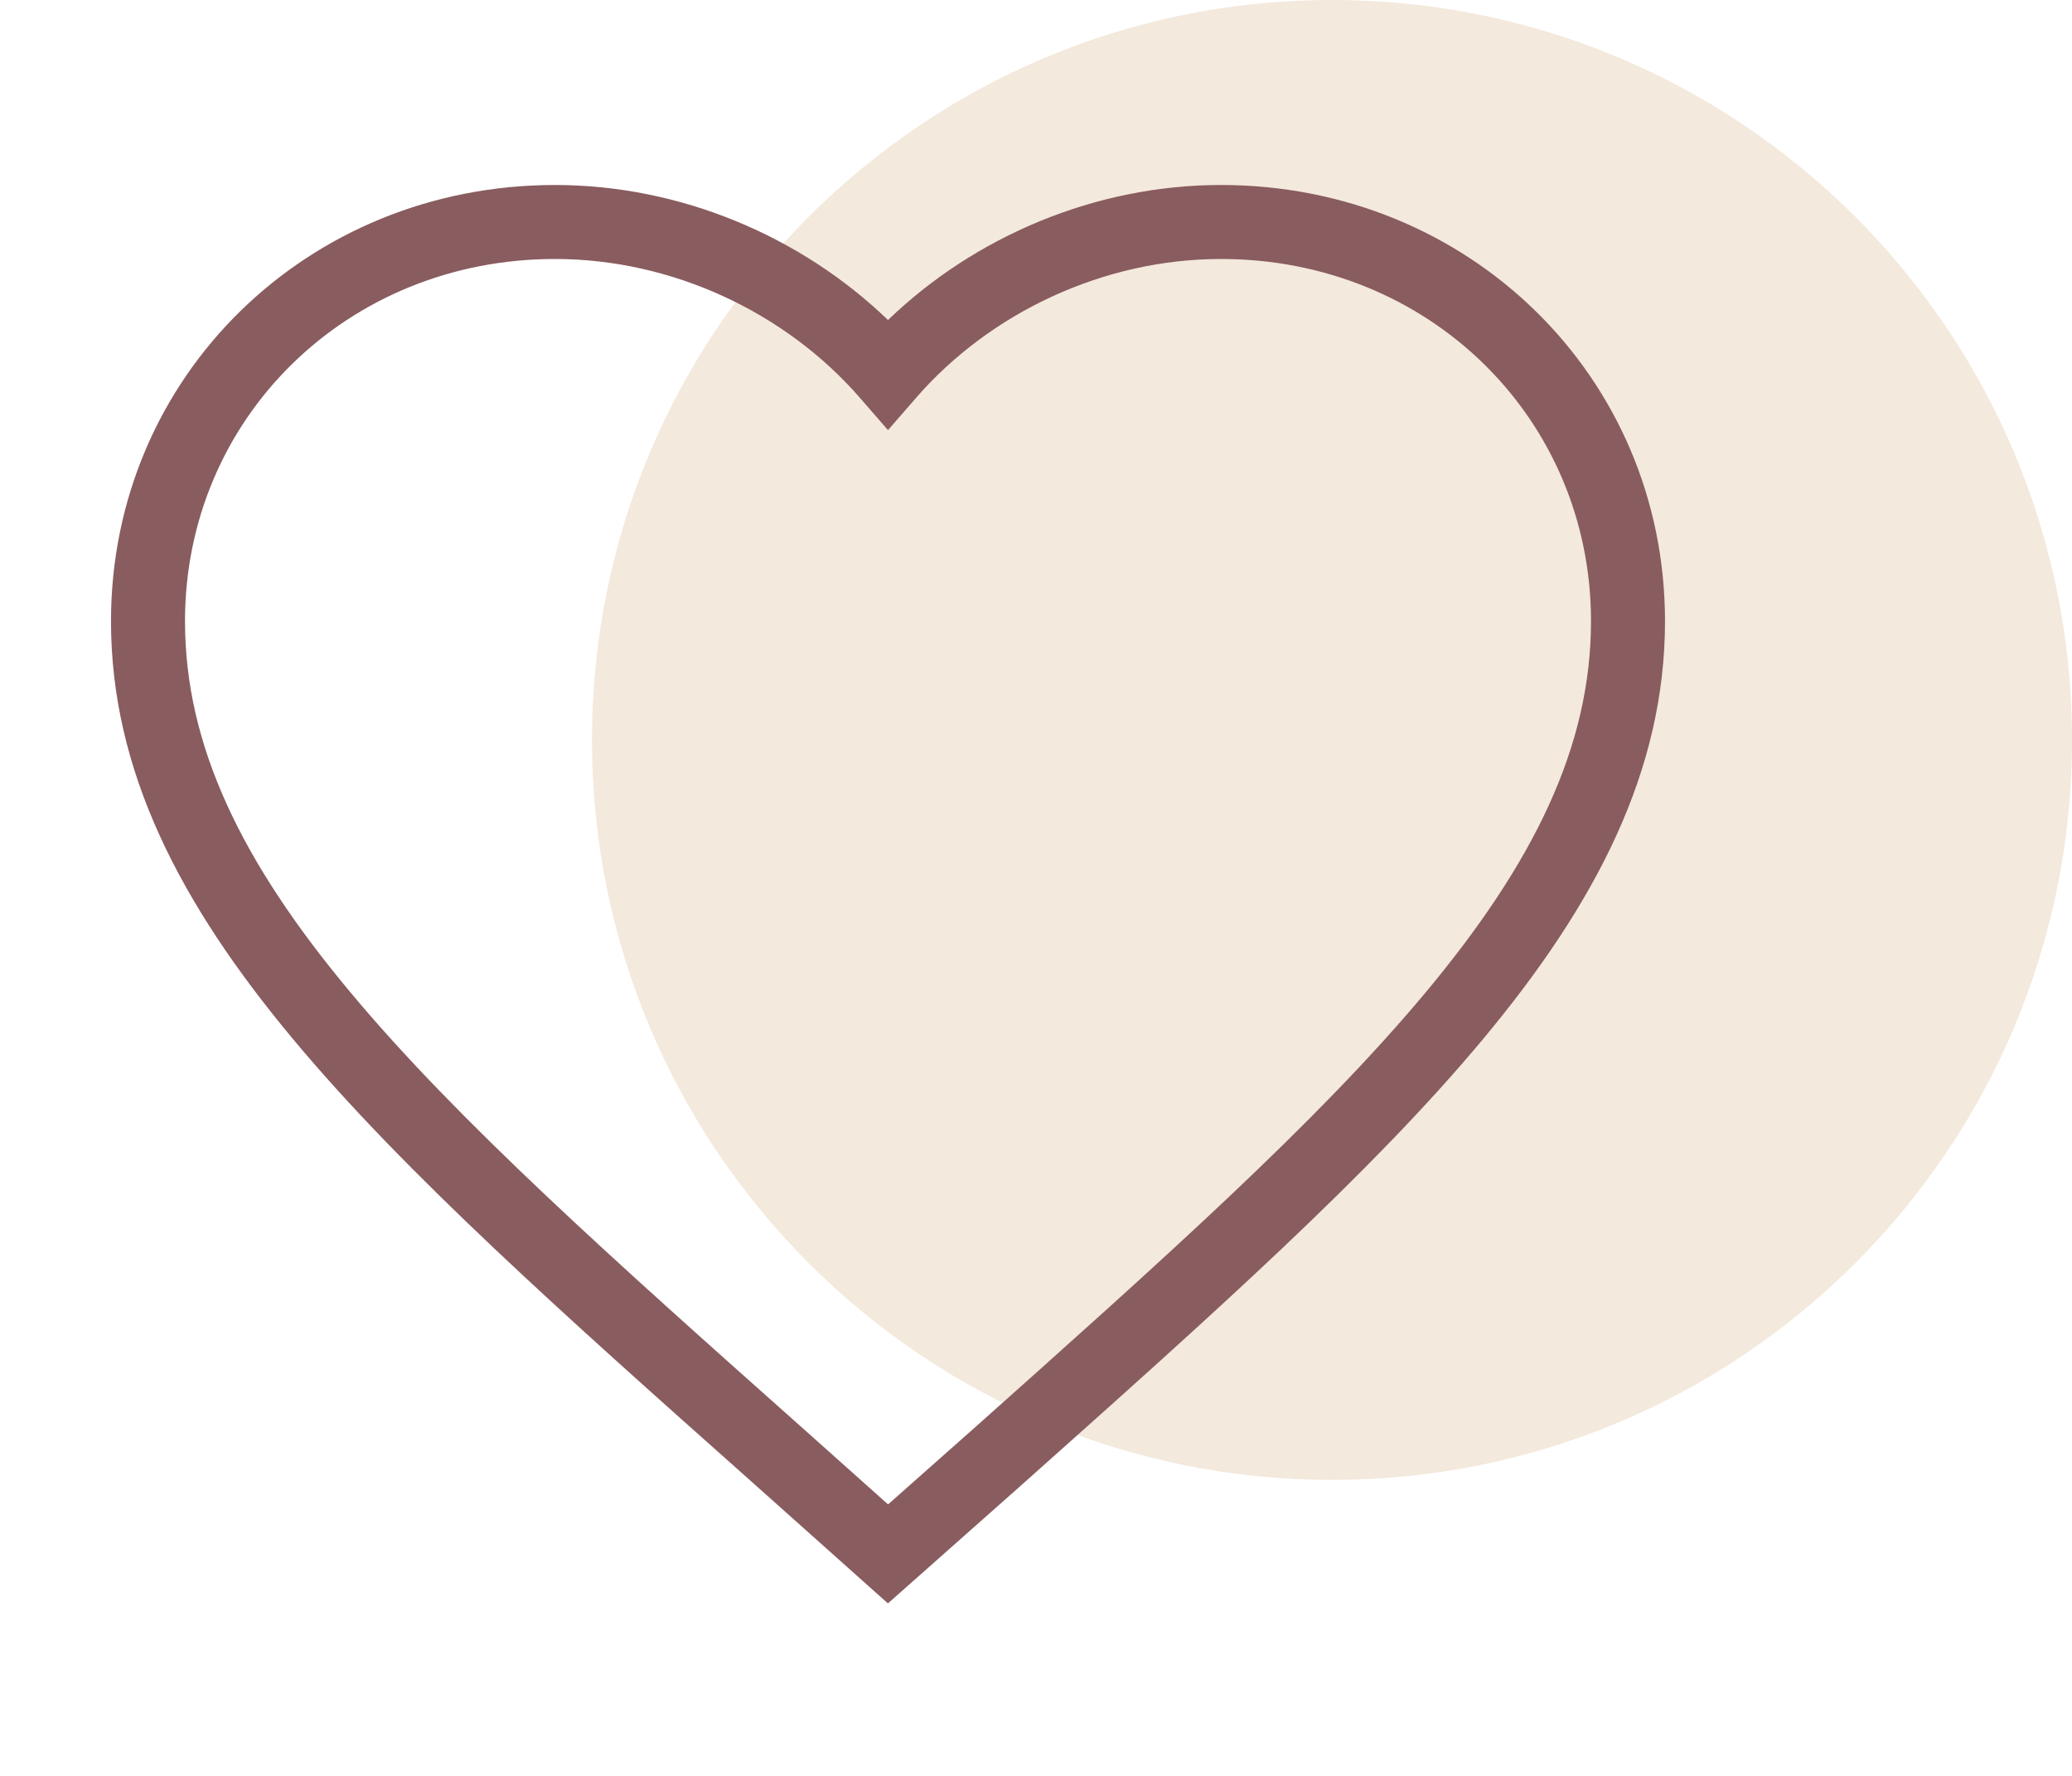 <svg width="28" height="24" viewBox="0 0 28 24" fill="none" xmlns="http://www.w3.org/2000/svg">
<path d="M28 10C28 15.523 23.523 20 18 20C12.477 20 8 15.523 8 10C8 4.477 12.477 0 18 0C23.523 0 28 4.477 28 10Z" fill="#F3E9DC"/>
<path fill-rule="evenodd" clip-rule="evenodd" d="M7.5 3.5C4.687 3.5 2.5 5.659 2.5 8.395C2.5 10.082 3.269 11.653 4.728 13.402C6.192 15.159 8.297 17.032 10.882 19.332L12.001 20.331L13.117 19.342L13.118 19.341L13.13 19.331C15.709 17.031 17.81 15.159 19.272 13.404C20.731 11.653 21.5 10.082 21.5 8.395C21.5 5.659 19.313 3.5 16.5 3.5C14.908 3.5 13.375 4.229 12.378 5.378L12 5.813L11.622 5.378C10.625 4.229 9.092 3.5 7.5 3.5ZM1.5 8.395C1.5 5.089 4.153 2.5 7.5 2.5C9.197 2.5 10.828 3.195 12 4.325C13.172 3.195 14.803 2.5 16.5 2.5C19.847 2.5 22.5 5.089 22.5 8.395C22.5 10.416 21.569 12.21 20.04 14.044C18.53 15.856 16.384 17.769 13.848 20.03L13.783 20.088L13.782 20.089L11.999 21.669L10.218 20.079L10.179 20.044C7.631 17.778 5.475 15.86 3.96 14.043C2.431 12.21 1.5 10.416 1.5 8.395Z" fill="#895C5F"/>
</svg>
